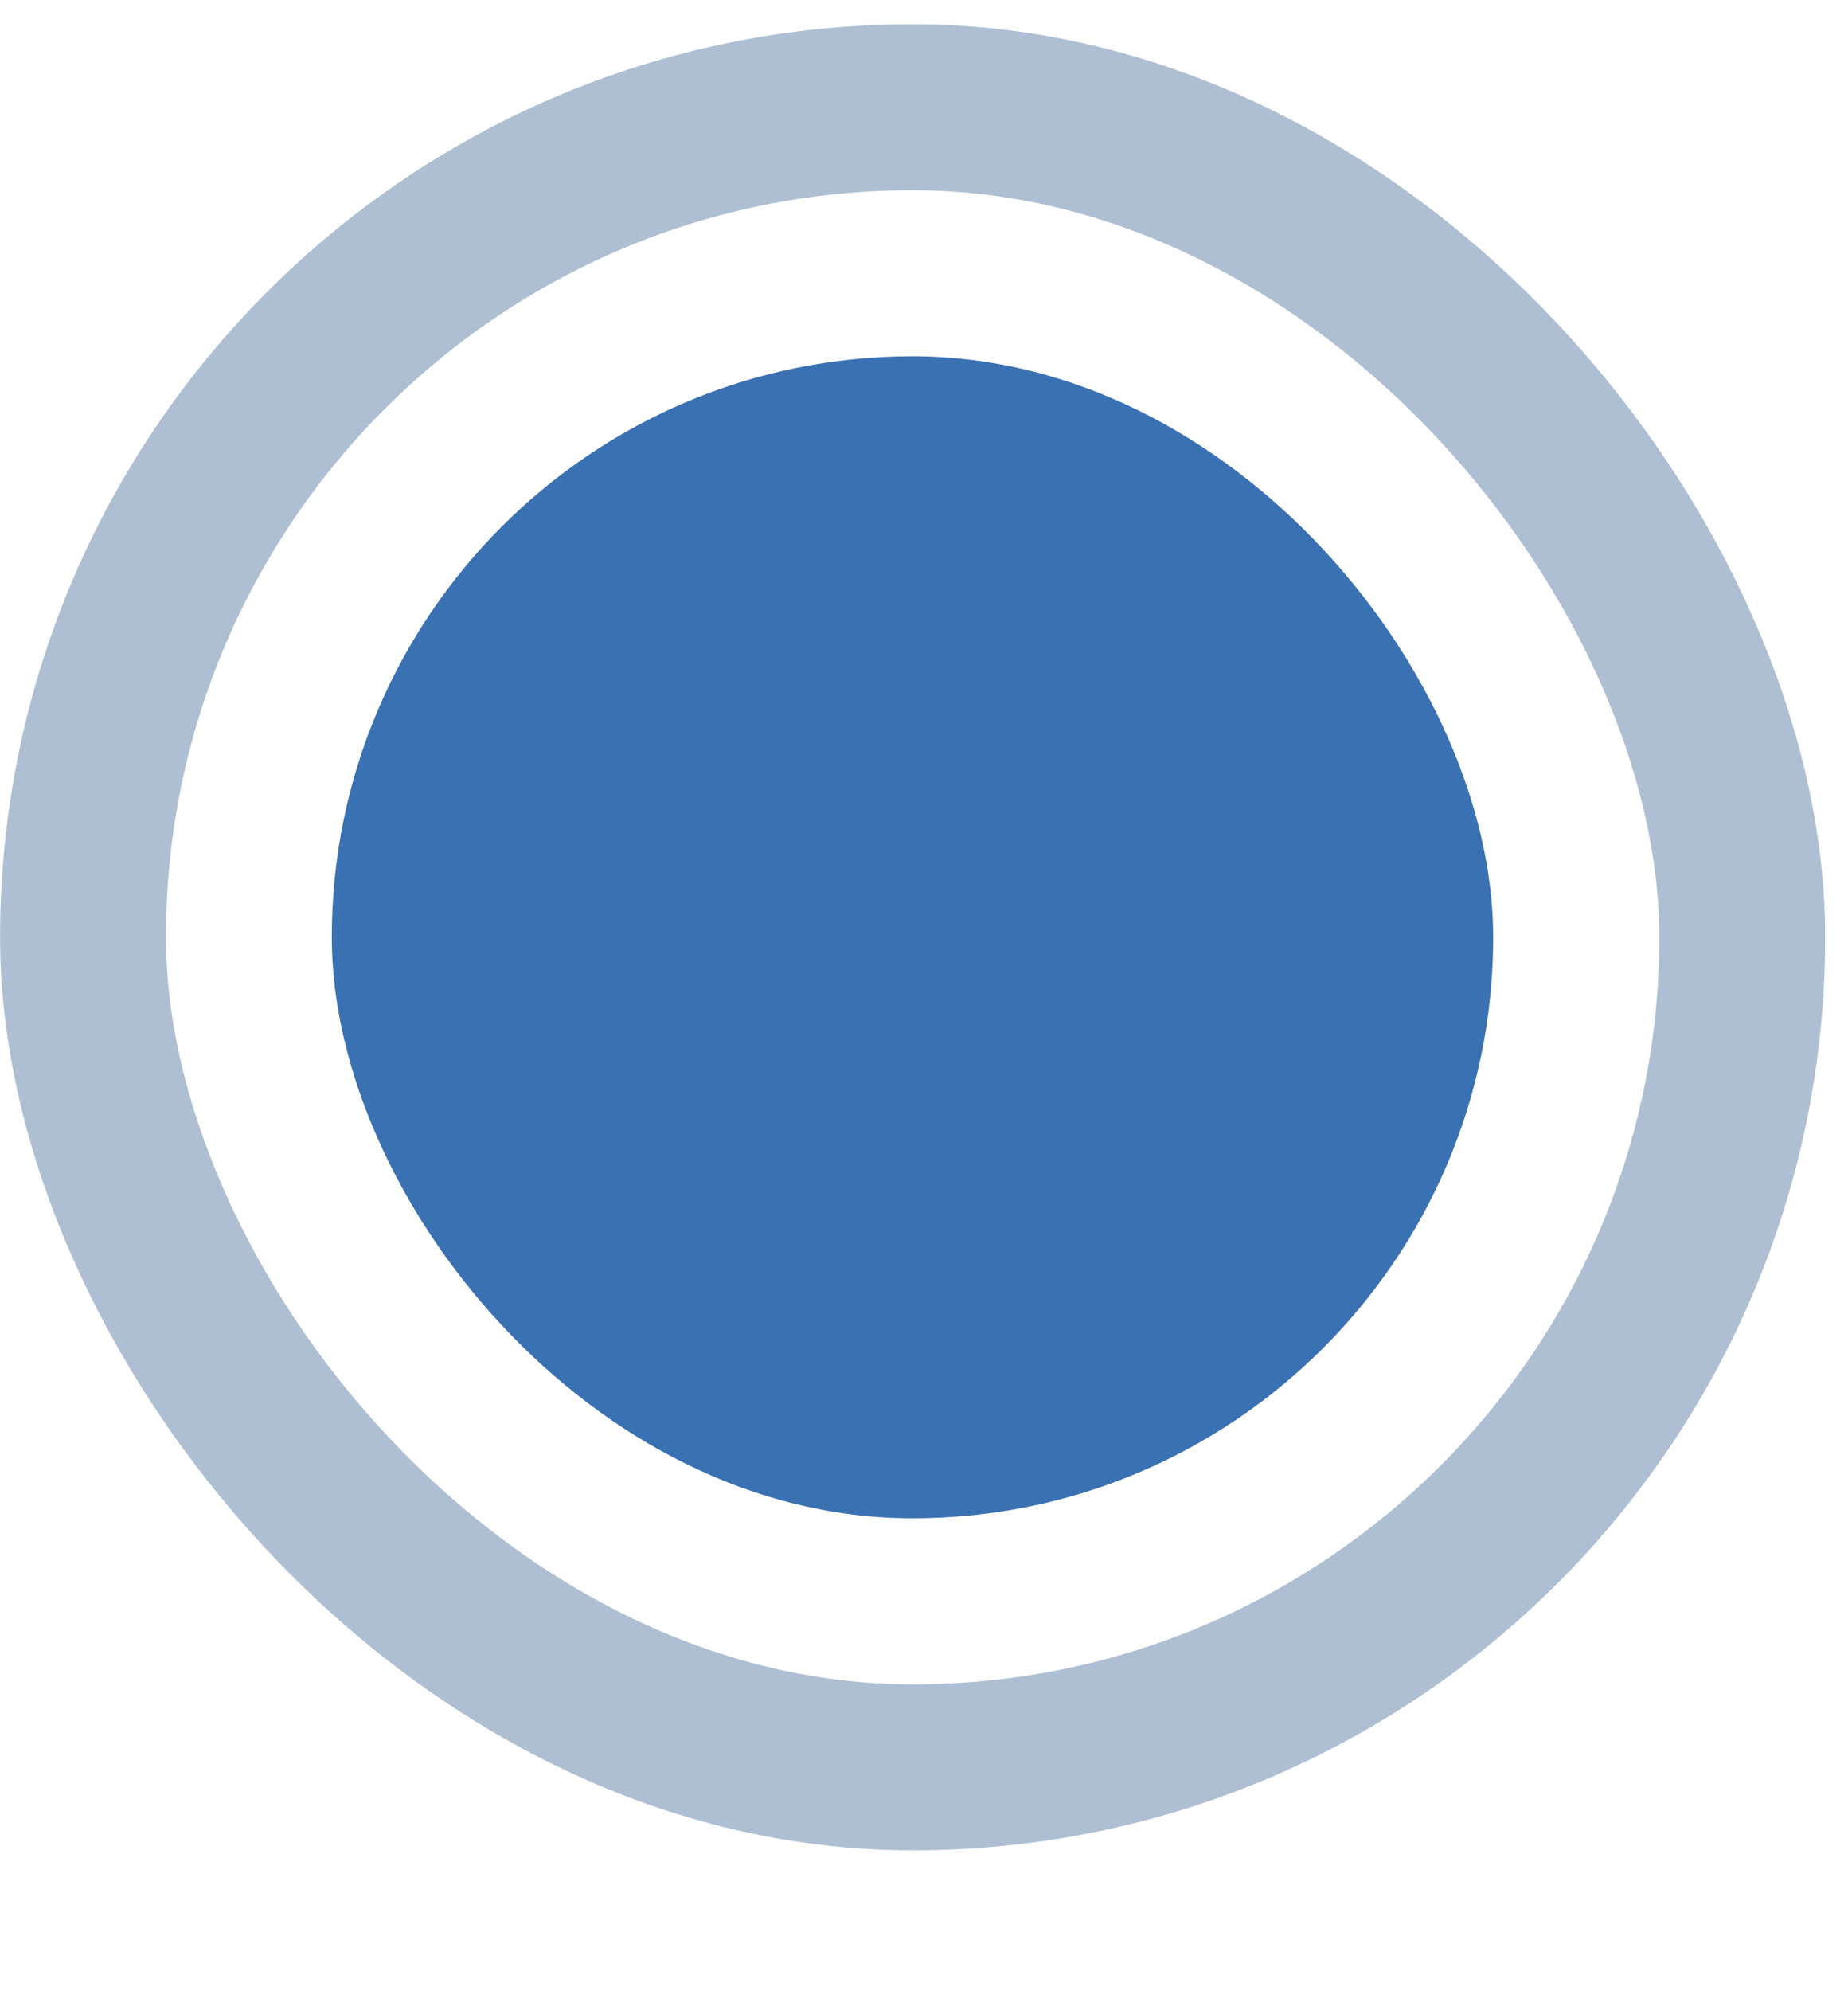 <?xml version="1.0" encoding="UTF-8"?> <svg xmlns="http://www.w3.org/2000/svg" width="13" height="14" viewBox="0 0 13 14" fill="none"> <rect x="0.584" y="0.754" width="11.672" height="11.672" rx="5.836" stroke="#AEBFD3" stroke-width="1.167"></rect> <rect x="2.334" y="2.505" width="8.17" height="8.17" rx="4.085" fill="#3A71B2"></rect> </svg> 